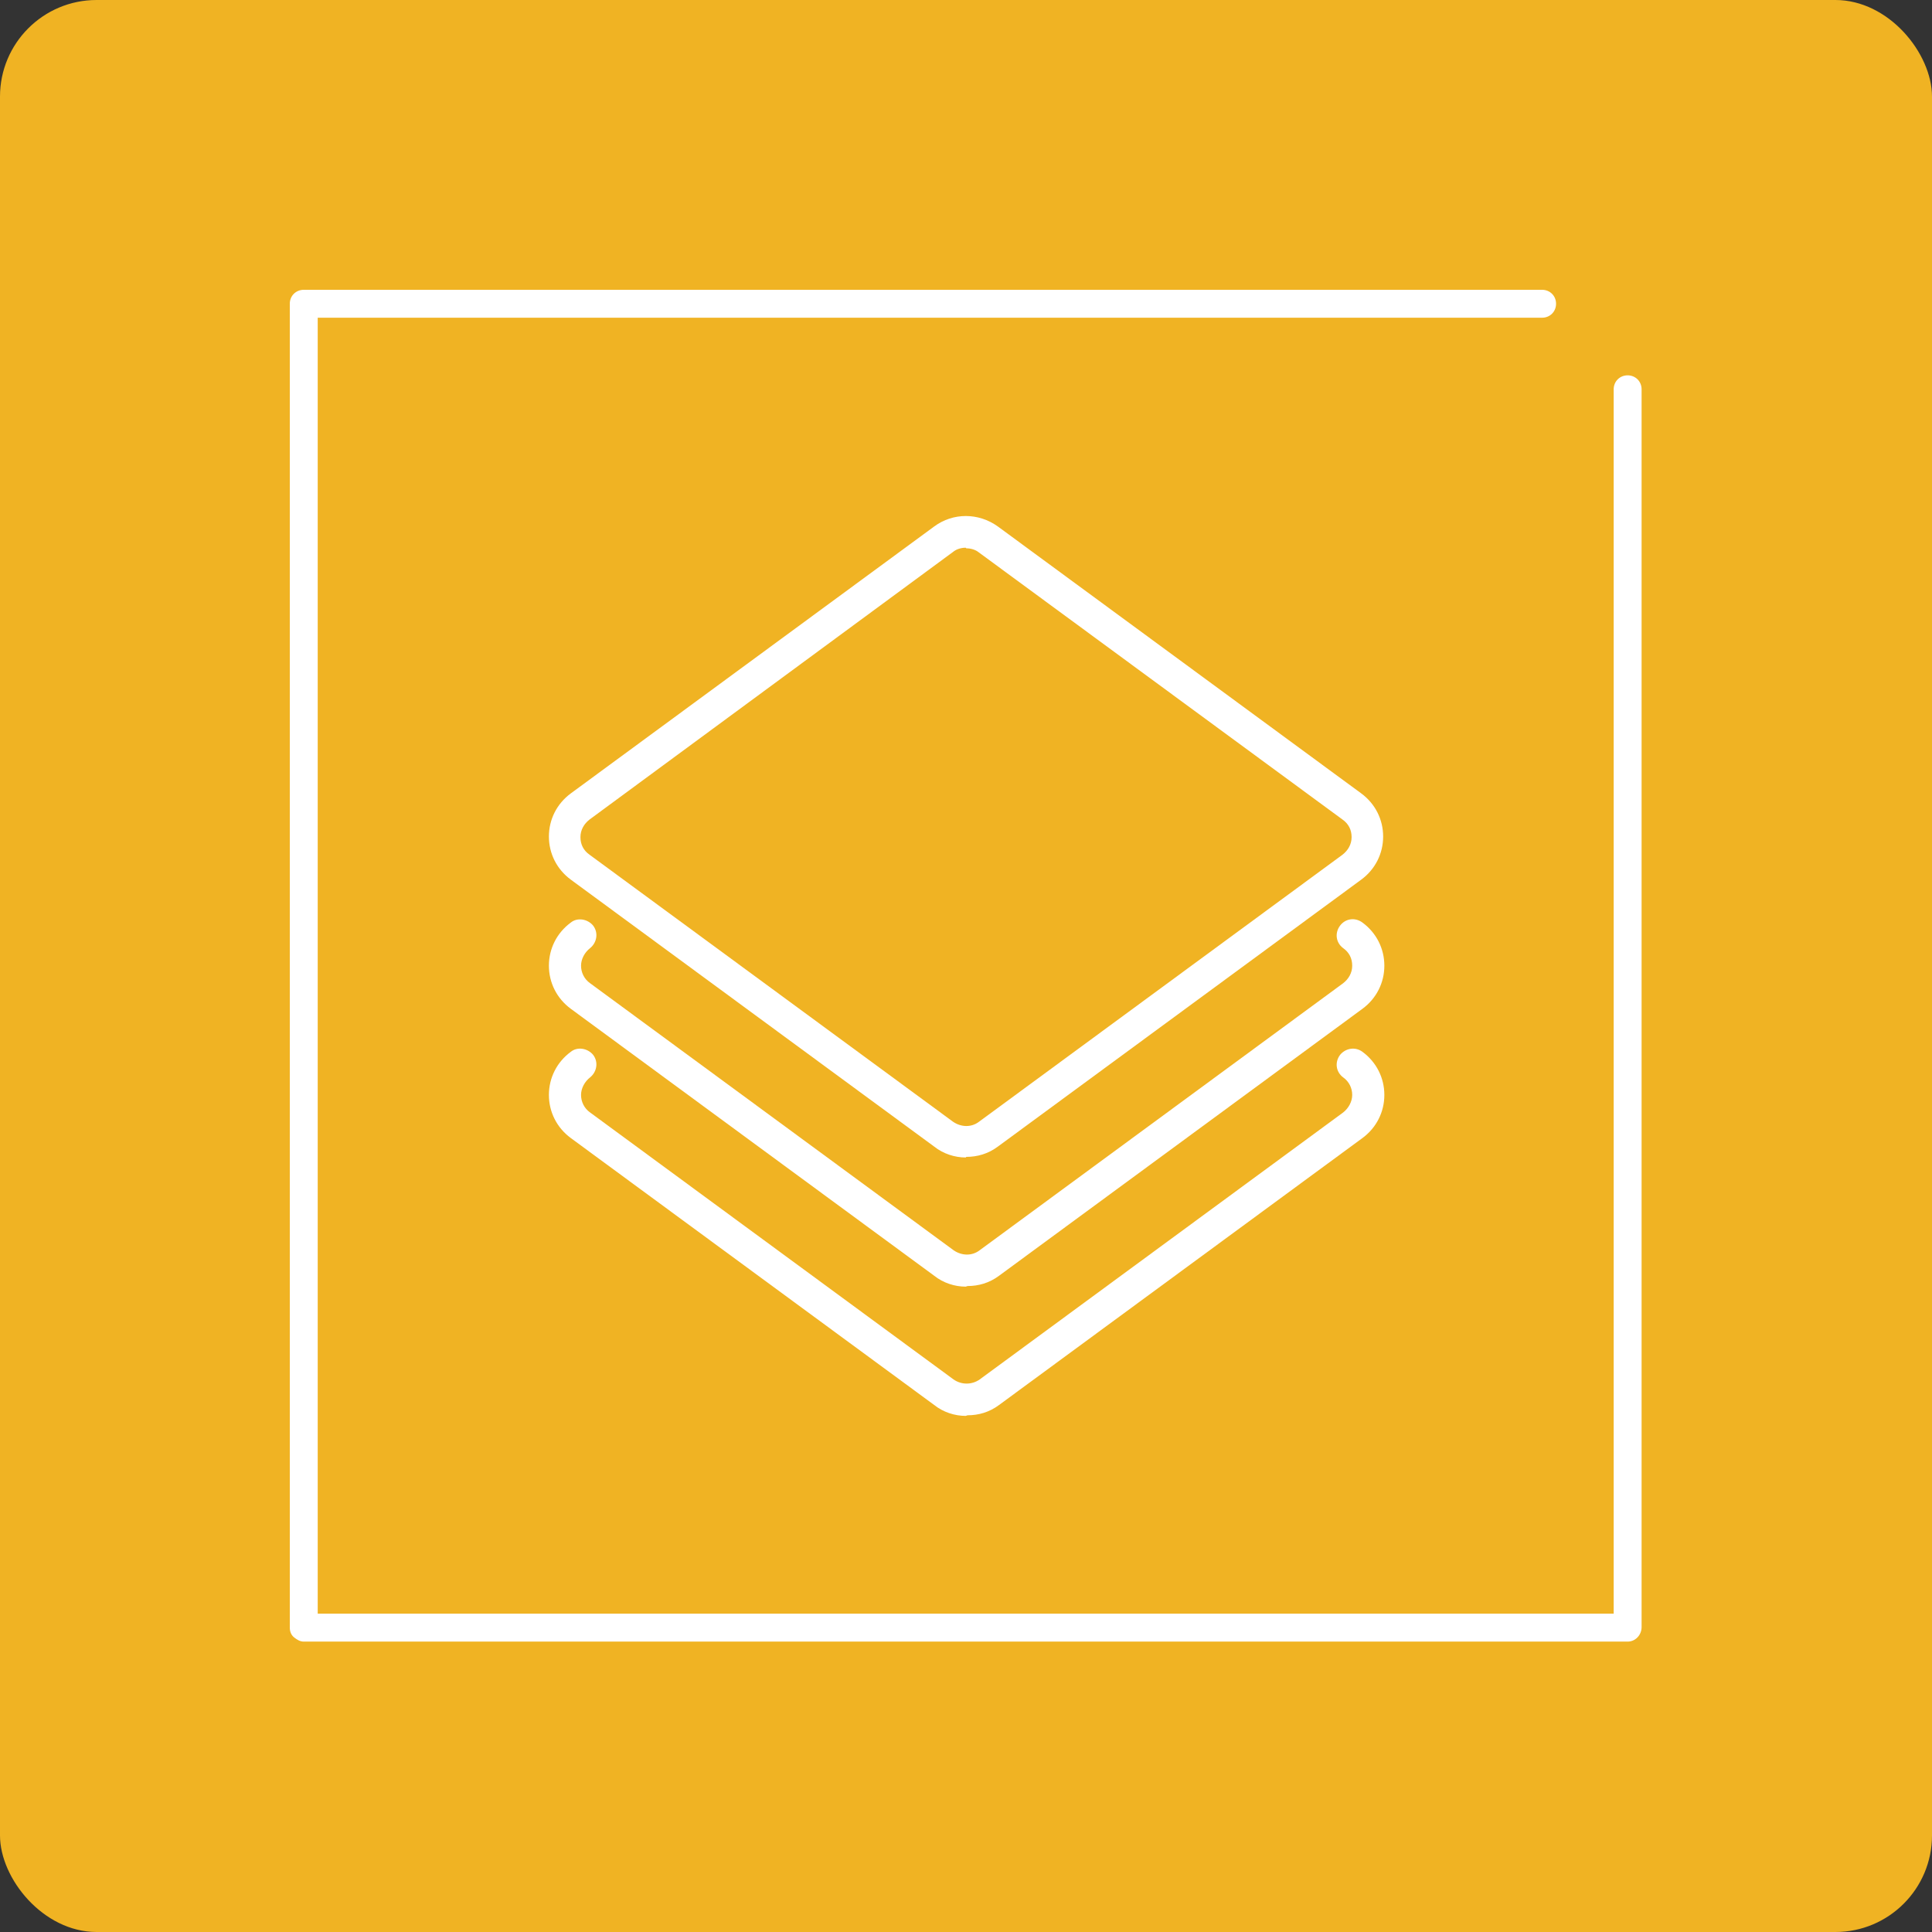 <?xml version="1.0" encoding="utf-8" ?>
<!DOCTYPE svg PUBLIC "-//W3C//DTD SVG 1.1//EN" "http://www.w3.org/Graphics/SVG/1.1/DTD/svg11.dtd">
<svg xmlns="http://www.w3.org/2000/svg" width="80" height="80" viewBox="0 0 80 80" fill="none"><rect x="0" y="0" width="80" height="80" fill="#333333" stroke="none"/><rect width="80" height="80" rx="4" fill="#F0B323"/><g clip-path="url('#clip0_4211_26466')"><path d="M67.397 15.542C67.07 15.542 66.819 15.794 66.819 16.12V66.819H13.156V13.156H63.855C64.181 13.156 64.433 12.904 64.433 12.578C64.433 12.251 64.181 12 63.855 12H12.578C12.251 12 12 12.251 12 12.578V67.397C12 67.548 12.05 67.698 12.176 67.799C12.302 67.9 12.427 67.975 12.578 67.975H67.397C67.724 67.975 67.975 67.698 67.975 67.372V16.12C67.975 15.794 67.724 15.542 67.397 15.542Z" fill="white"/><path d="M39.988 58.629C39.536 58.629 39.059 58.478 38.682 58.177L23.633 47.122C23.055 46.695 22.729 46.042 22.729 45.339C22.729 44.635 23.055 43.982 23.633 43.555C23.909 43.329 24.336 43.404 24.562 43.681C24.789 43.982 24.713 44.384 24.437 44.61C24.211 44.786 24.06 45.062 24.06 45.339C24.06 45.615 24.186 45.891 24.437 46.067L39.486 57.121C39.812 57.348 40.239 57.348 40.566 57.121L55.615 46.067C55.841 45.891 55.992 45.615 55.992 45.339C55.992 45.062 55.866 44.786 55.615 44.61C55.313 44.384 55.263 43.982 55.489 43.681C55.715 43.404 56.117 43.329 56.419 43.555C56.997 43.982 57.323 44.635 57.323 45.339C57.323 46.042 56.997 46.695 56.419 47.122L41.37 58.177C40.968 58.478 40.516 58.604 40.064 58.604L39.988 58.629Z" fill="white"/><path d="M39.988 53.277C39.536 53.277 39.059 53.126 38.682 52.825L23.633 41.77C23.055 41.343 22.729 40.69 22.729 39.987C22.729 39.283 23.055 38.63 23.633 38.203C23.909 37.977 24.336 38.052 24.562 38.329C24.789 38.63 24.713 39.032 24.437 39.258C24.211 39.434 24.06 39.71 24.06 39.987C24.06 40.263 24.186 40.539 24.437 40.715L39.486 51.77C39.812 51.996 40.239 52.021 40.566 51.77L55.615 40.715C55.841 40.539 55.992 40.288 55.992 39.987C55.992 39.685 55.866 39.434 55.615 39.258C55.313 39.032 55.263 38.63 55.489 38.329C55.715 38.027 56.117 37.977 56.419 38.203C56.997 38.63 57.323 39.283 57.323 39.987C57.323 40.69 56.997 41.343 56.419 41.77L41.37 52.825C40.968 53.126 40.516 53.252 40.064 53.252L39.988 53.277Z" fill="white"/><path d="M39.988 47.929C39.536 47.929 39.059 47.778 38.682 47.477L23.633 36.422C23.055 35.995 22.729 35.342 22.729 34.639C22.729 33.935 23.055 33.282 23.633 32.855L38.682 21.801C39.461 21.223 40.516 21.223 41.32 21.801L56.369 32.855C56.947 33.282 57.273 33.935 57.273 34.639C57.273 35.342 56.947 35.995 56.369 36.422L41.32 47.477C40.918 47.778 40.466 47.904 40.013 47.904L39.988 47.929ZM39.988 22.68C39.812 22.68 39.611 22.73 39.461 22.856L24.412 33.935C24.186 34.111 24.035 34.362 24.035 34.664C24.035 34.965 24.16 35.216 24.412 35.392L39.461 46.447C39.787 46.673 40.214 46.698 40.541 46.447L55.59 35.392C55.816 35.216 55.967 34.965 55.967 34.664C55.967 34.362 55.841 34.111 55.59 33.935L40.541 22.881C40.39 22.755 40.189 22.705 40.013 22.705L39.988 22.68Z" fill="white"/></g><defs><clipPath id="clip0_4211_26466"><rect width="56" height="56" fill="white" transform="translate(12 12)"/></clipPath></defs></svg>